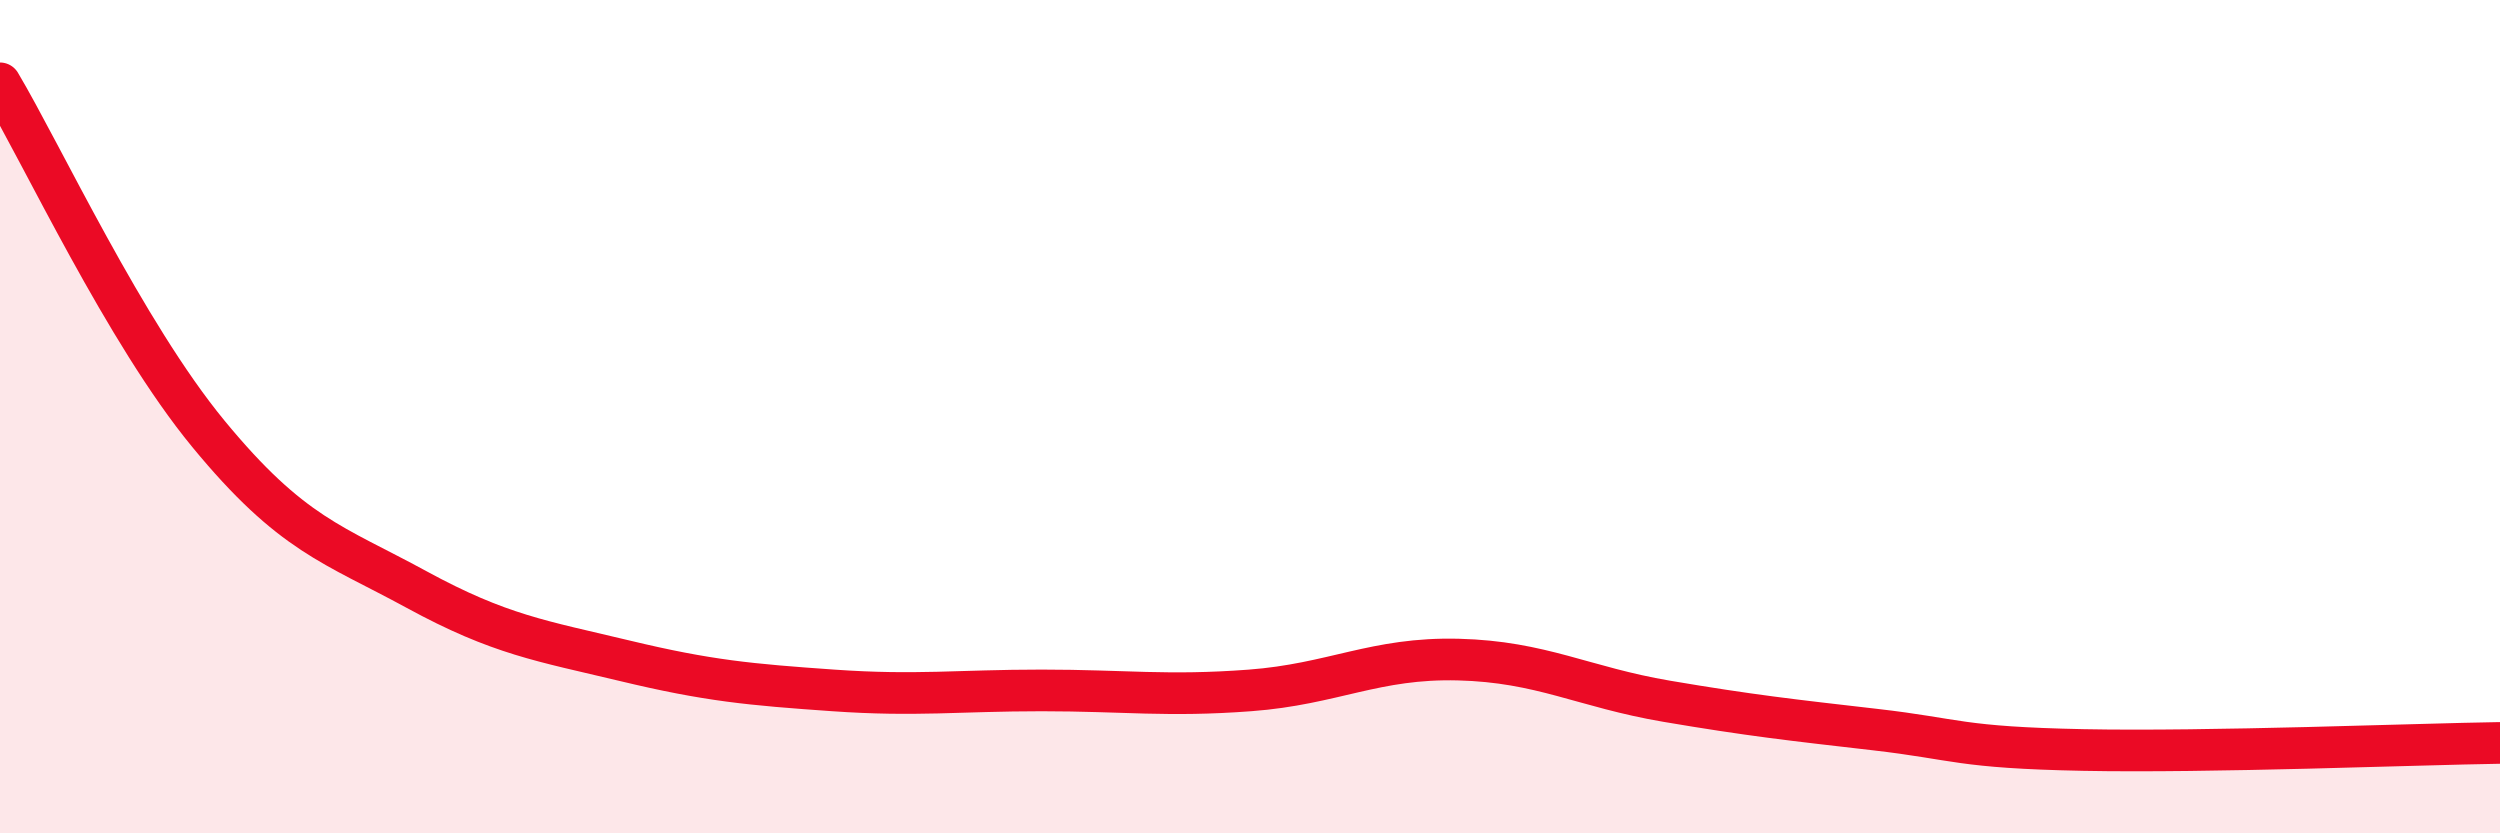
    <svg width="60" height="20" viewBox="0 0 60 20" xmlns="http://www.w3.org/2000/svg">
      <path
        d="M 0,2 C 1,3.68 3,7.98 5,10.41 C 7,12.84 8,13.06 10,14.15 C 12,15.24 13,15.38 15,15.86 C 17,16.34 18,16.43 20,16.57 C 22,16.71 23,16.57 25,16.57 C 27,16.57 28,16.72 30,16.57 C 32,16.42 33,15.78 35,15.83 C 37,15.88 38,16.49 40,16.83 C 42,17.17 43,17.28 45,17.51 C 47,17.74 47,17.94 50,18 C 53,18.06 58,17.86 60,17.83L60 20L0 20Z"
        fill="#EB0A25"
        opacity="0.1"
        stroke-linecap="round"
        stroke-linejoin="round"
      />
      <path
        d="M 0,2 C 1,3.68 3,7.98 5,10.41 C 7,12.84 8,13.06 10,14.15 C 12,15.24 13,15.38 15,15.86 C 17,16.34 18,16.43 20,16.57 C 22,16.71 23,16.57 25,16.57 C 27,16.57 28,16.72 30,16.57 C 32,16.42 33,15.78 35,15.83 C 37,15.88 38,16.49 40,16.83 C 42,17.17 43,17.28 45,17.51 C 47,17.74 47,17.94 50,18 C 53,18.06 58,17.86 60,17.83"
        stroke="#EB0A25"
        stroke-width="1"
        fill="none"
        stroke-linecap="round"
        stroke-linejoin="round"
      />
    </svg>
  